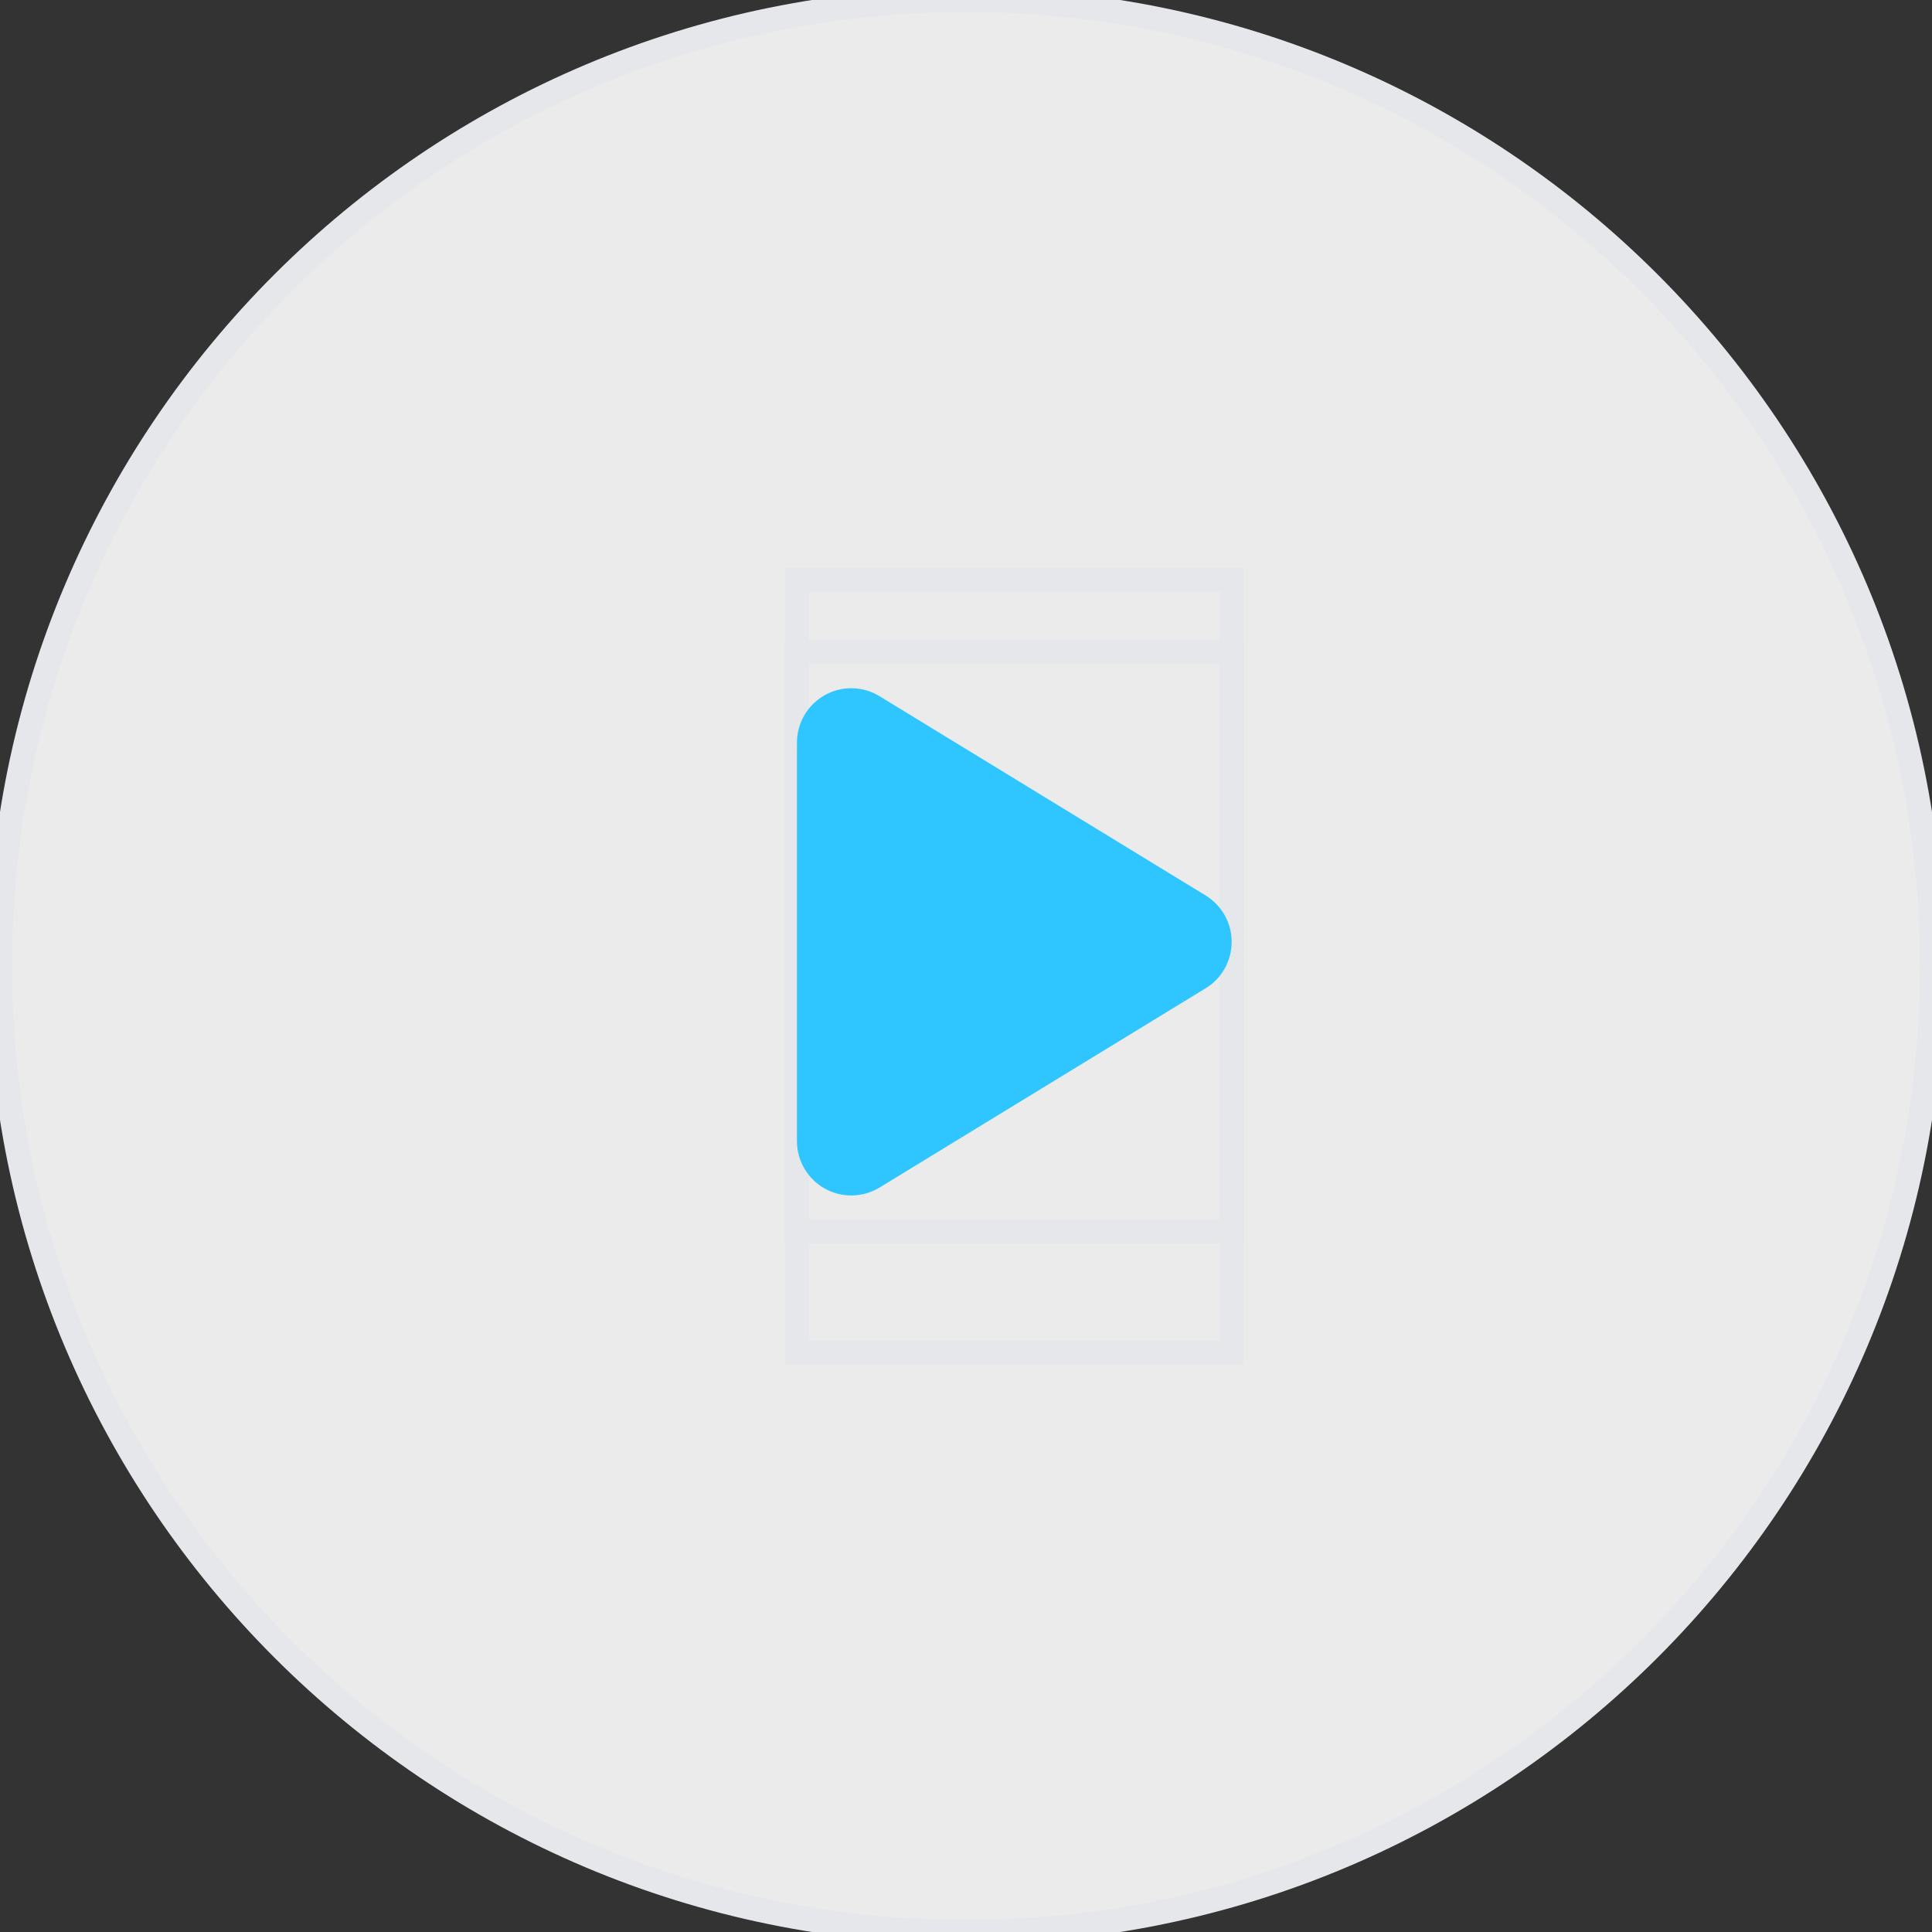 <svg width="80" height="80" viewBox="0 0 80 80" fill="none" xmlns="http://www.w3.org/2000/svg">
<rect x="0" y="0" width="80" height="80" fill="#333333" stroke="none"/>
<path d="M40 0C62.091 0 80 17.909 80 40C80 62.091 62.091 80 40 80C17.909 80 0 62.091 0 40C0 17.909 17.909 0 40 0Z" fill="white" fill-opacity="0.9"/>
<path d="M40 0C62.091 0 80 17.909 80 40C80 62.091 62.091 80 40 80C17.909 80 0 62.091 0 40C0 17.909 17.909 0 40 0Z" stroke="#E5E7EB"/>
<path d="M51 56H33V24H51V56Z" stroke="#E5E7EB"/>
<path d="M51 51H33V27H51V51Z" stroke="#E5E7EB"/>
<path d="M36.422 28.829C35.728 28.402 34.856 28.388 34.148 28.787C33.441 29.185 33 29.935 33 30.751V47.251C33 48.066 33.441 48.816 34.148 49.215C34.856 49.613 35.728 49.594 36.422 49.173L49.922 40.923C50.592 40.515 51 39.788 51 39.001C51 38.213 50.592 37.491 49.922 37.079L36.422 28.829Z" fill="#2FC6FF"/>
</svg>
